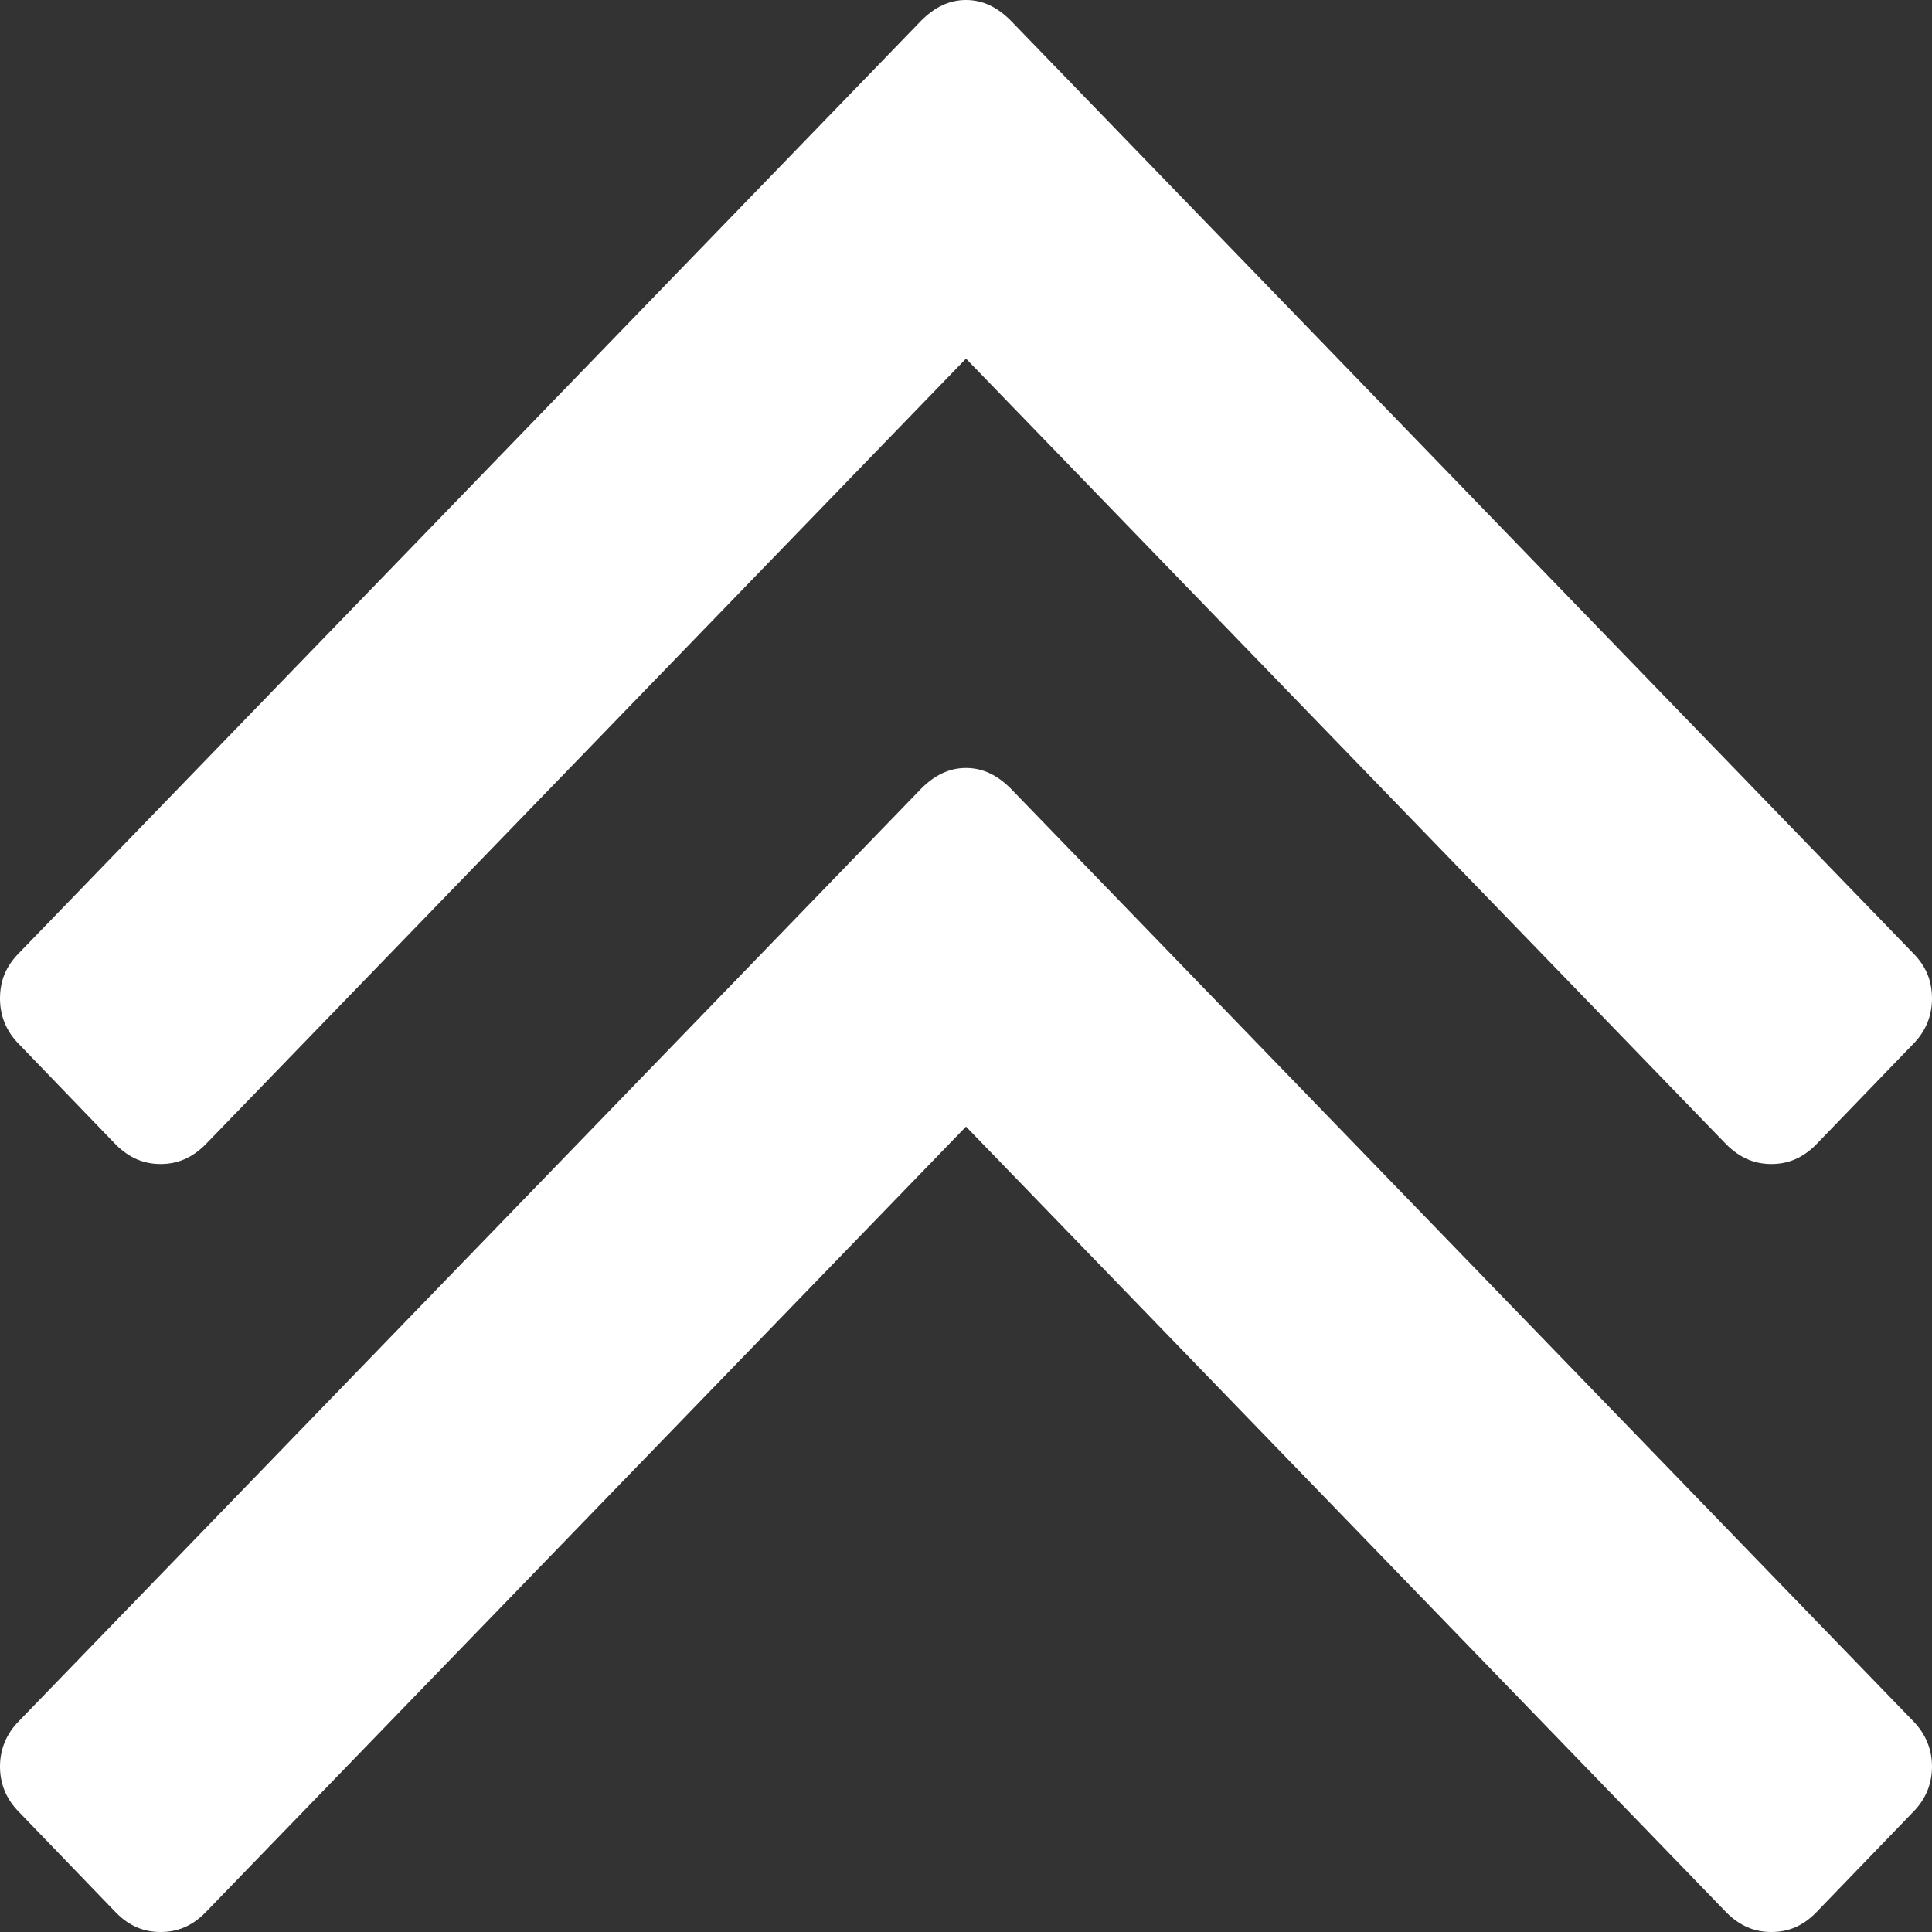 <?xml version="1.0" encoding="utf-8"?>
<!-- Generator: Adobe Illustrator 15.0.0, SVG Export Plug-In . SVG Version: 6.00 Build 0)  -->
<!DOCTYPE svg PUBLIC "-//W3C//DTD SVG 1.1//EN" "http://www.w3.org/Graphics/SVG/1.1/DTD/svg11.dtd">
<svg version="1.1" id="レイヤー_1" xmlns="http://www.w3.org/2000/svg" xmlns:xlink="http://www.w3.org/1999/xlink" x="0px"
	 y="0px" width="16px" height="16px" viewBox="0 0 16 16" enable-background="new 0 0 16 16" xml:space="preserve">
<rect x="0" y="0" width="16" height="16" fill="#333333" stroke="none"/>
<g>
	<g>
		<path fill-rule="evenodd" clip-rule="evenodd" fill="#FFFFFF" d="M7.63,0.17L0.16,7.89C0.05,8,0,8.12,0,8.27
			c0,0.14,0.05,0.271,0.16,0.38l0.8,0.83c0.11,0.109,0.23,0.16,0.37,0.16S1.59,9.589,1.7,9.48L8,2.97l6.299,6.51
			c0.111,0.109,0.23,0.16,0.371,0.16c0.14,0,0.26-0.051,0.369-0.16l0.801-0.83C15.95,8.541,16,8.41,16,8.27
			C16,8.12,15.95,8,15.84,7.89L8.37,0.17C8.26,0.06,8.14,0,8,0S7.74,0.06,7.63,0.17z"/>
		<path fill-rule="evenodd" clip-rule="evenodd" fill="#FFFFFF" d="M8,6.36c-0.14,0-0.26,0.06-0.37,0.17l-7.47,7.72
			C0.05,14.36,0,14.49,0,14.63c0,0.14,0.05,0.27,0.16,0.379l0.8,0.83C1.07,15.951,1.19,16,1.33,16s0.26-0.049,0.37-0.16L8,9.33
			l6.299,6.51C14.411,15.951,14.53,16,14.67,16c0.14,0,0.26-0.049,0.369-0.16l0.801-0.83C15.95,14.9,16,14.77,16,14.63
			c0-0.141-0.051-0.271-0.16-0.381L8.37,6.53C8.26,6.42,8.14,6.36,8,6.36z"/>
	</g>
</g>
</svg>
